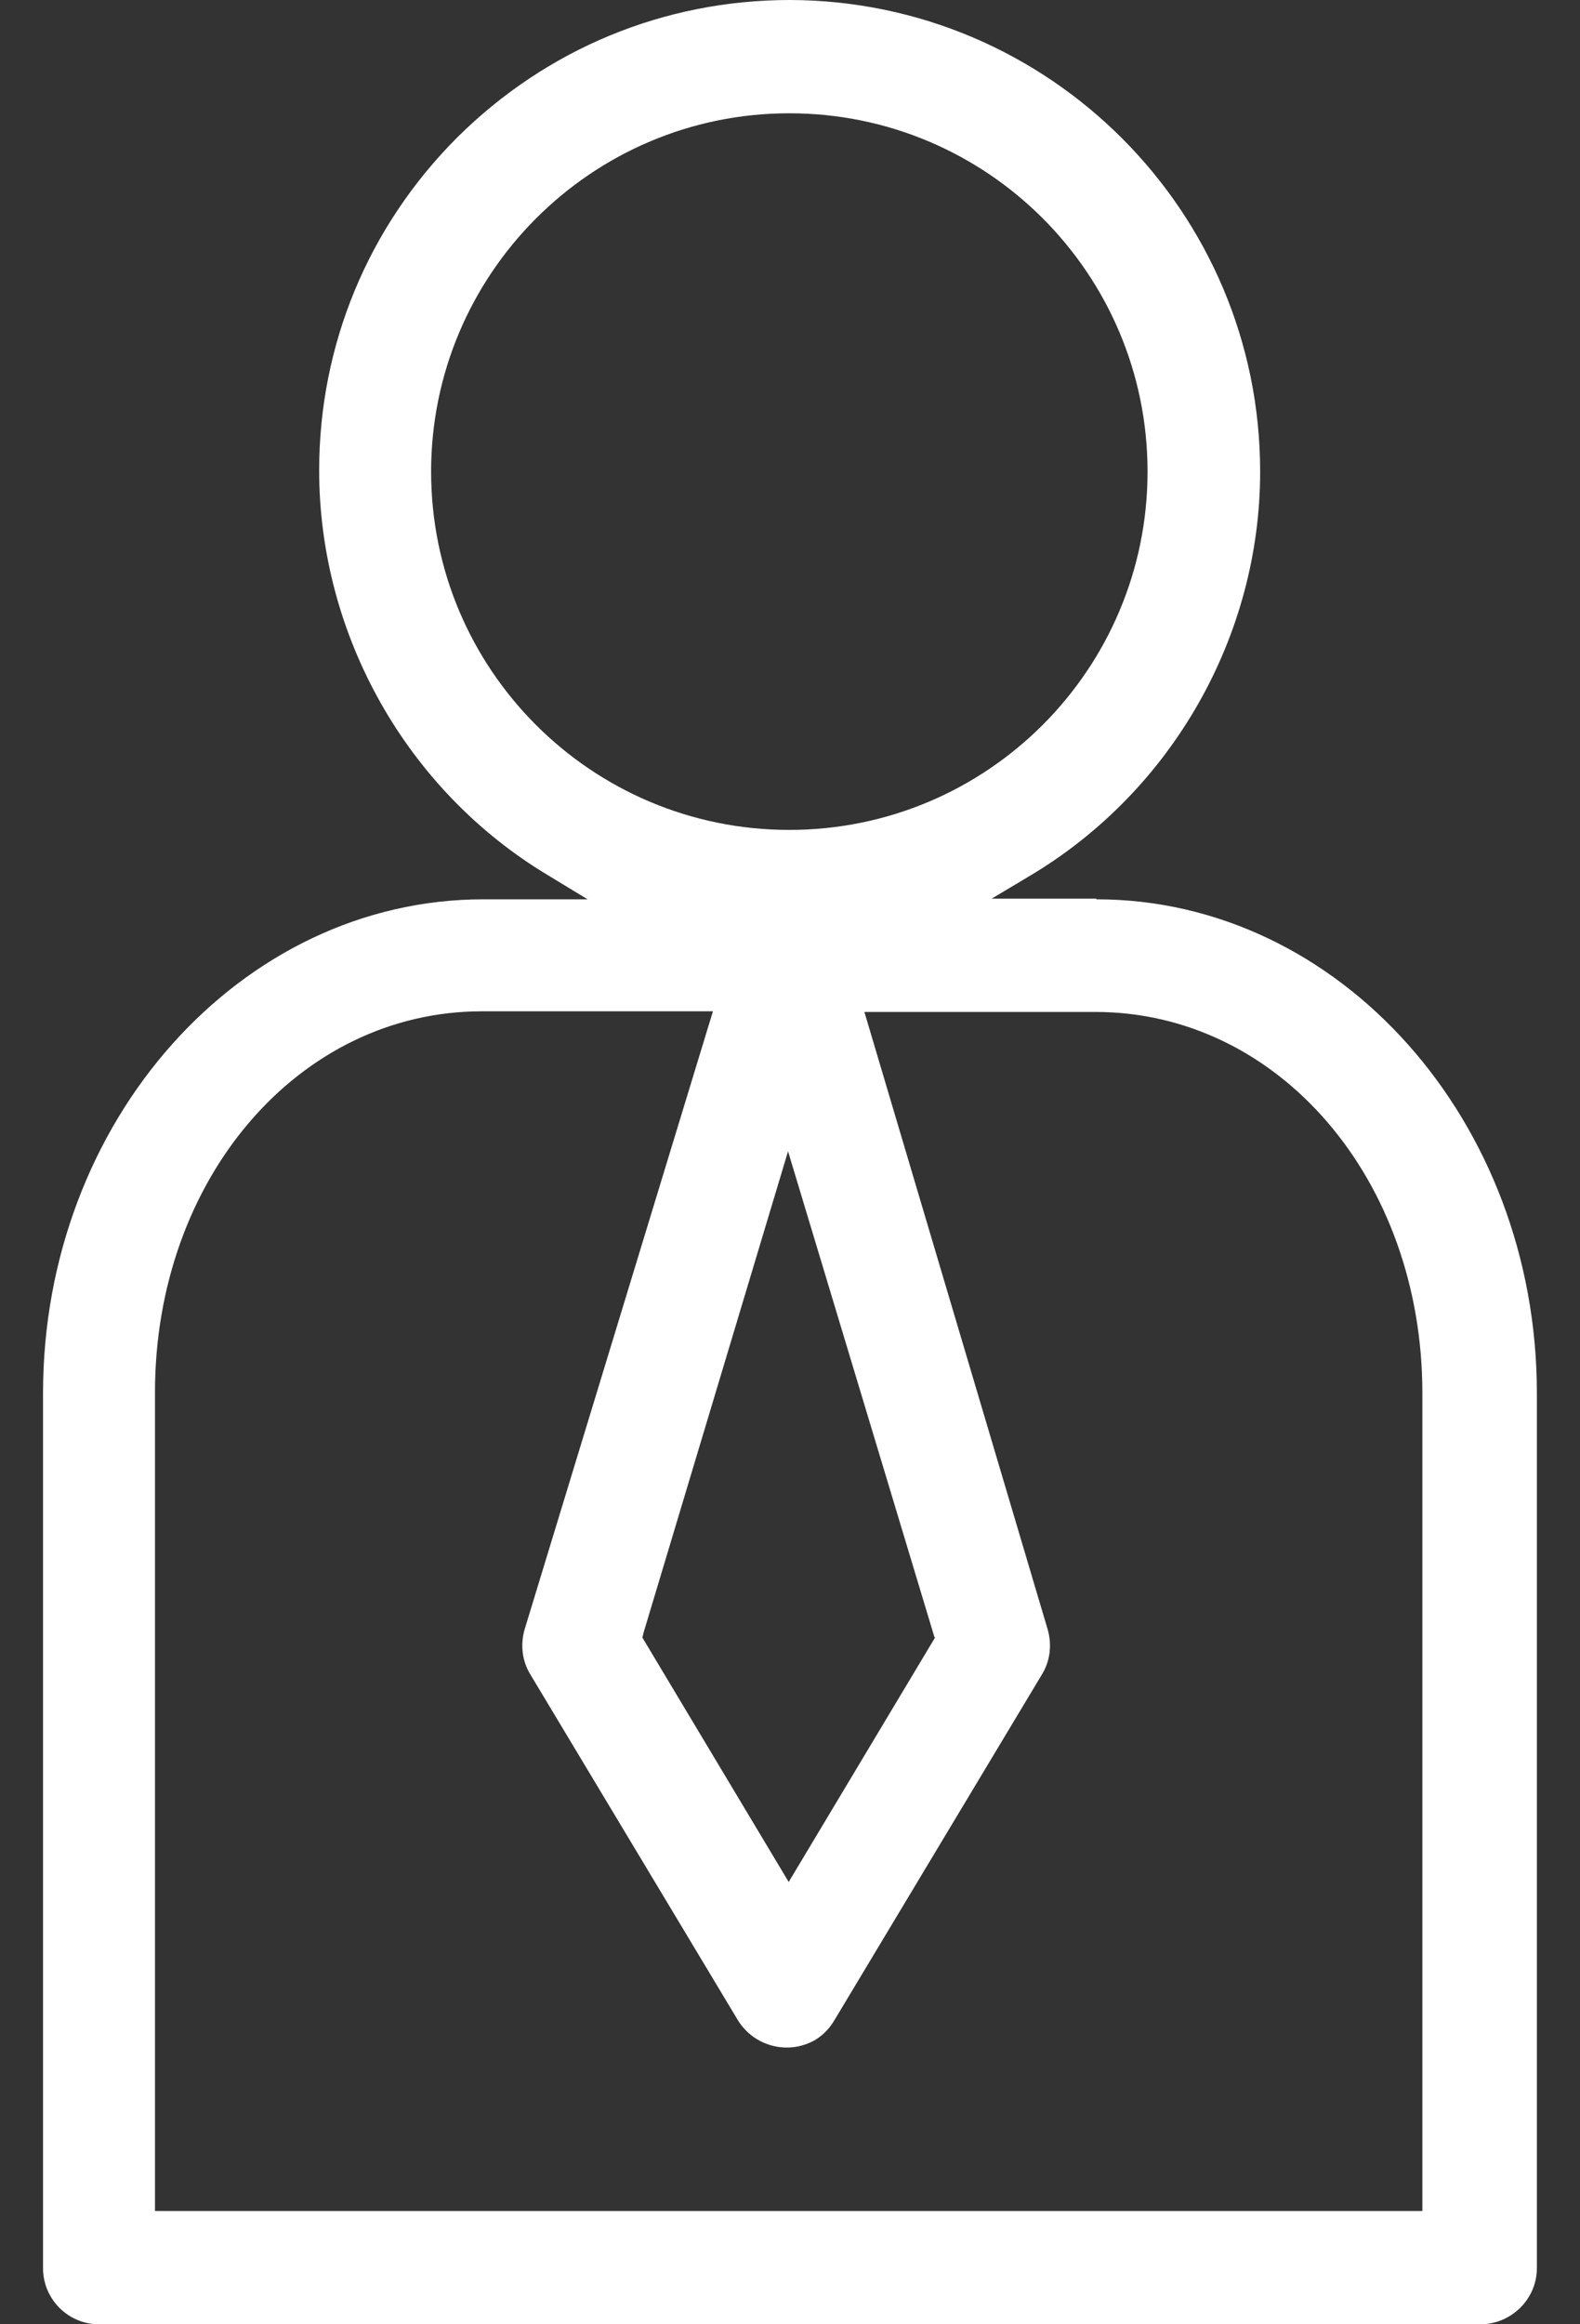 <svg width="34" height="50" viewBox="0 0 34 50" fill="none" xmlns="http://www.w3.org/2000/svg">
<rect x="0" y="0" width="34" height="50" fill="#333333" stroke="none"/>
<path d="M23.585 19.332H21.339L22.188 18.825C25.227 17.004 27.117 13.677 27.117 10.145C27.117 4.559 22.585 0.014 16.999 0C14.288 0 11.755 1.054 9.839 2.957C7.922 4.874 6.868 7.421 6.868 10.118C6.868 13.664 8.757 17.018 11.81 18.839L12.645 19.346H10.4C5.184 19.346 0.926 24.11 0.926 29.97V48.795C0.926 49.452 1.46 50 2.131 50H31.854C32.525 50 33.072 49.452 33.072 48.795V29.97C33.072 24.11 28.815 19.346 23.598 19.346L23.585 19.332ZM9.277 10.145C9.277 5.901 12.727 2.437 16.985 2.437C21.243 2.437 24.694 5.887 24.694 10.145C24.694 14.403 21.243 17.853 16.985 17.853C12.727 17.853 9.277 14.403 9.277 10.145ZM20.121 35.227L16.972 40.485L13.823 35.227L13.85 35.118L16.958 24.767L20.107 35.214L20.121 35.227ZM30.622 47.563H3.335V29.956C3.335 25.356 6.43 21.755 10.373 21.755H15.342L15.233 22.111L11.29 35.049C11.194 35.378 11.235 35.734 11.413 36.021L15.877 43.456C16.219 44.017 16.958 44.222 17.547 43.88C17.725 43.77 17.862 43.62 17.957 43.456L22.421 36.021C22.599 35.734 22.64 35.378 22.544 35.049L18.601 21.769H23.571C27.514 21.769 30.608 25.37 30.608 29.97V47.577L30.622 47.563Z" fill="white"/>
</svg>
